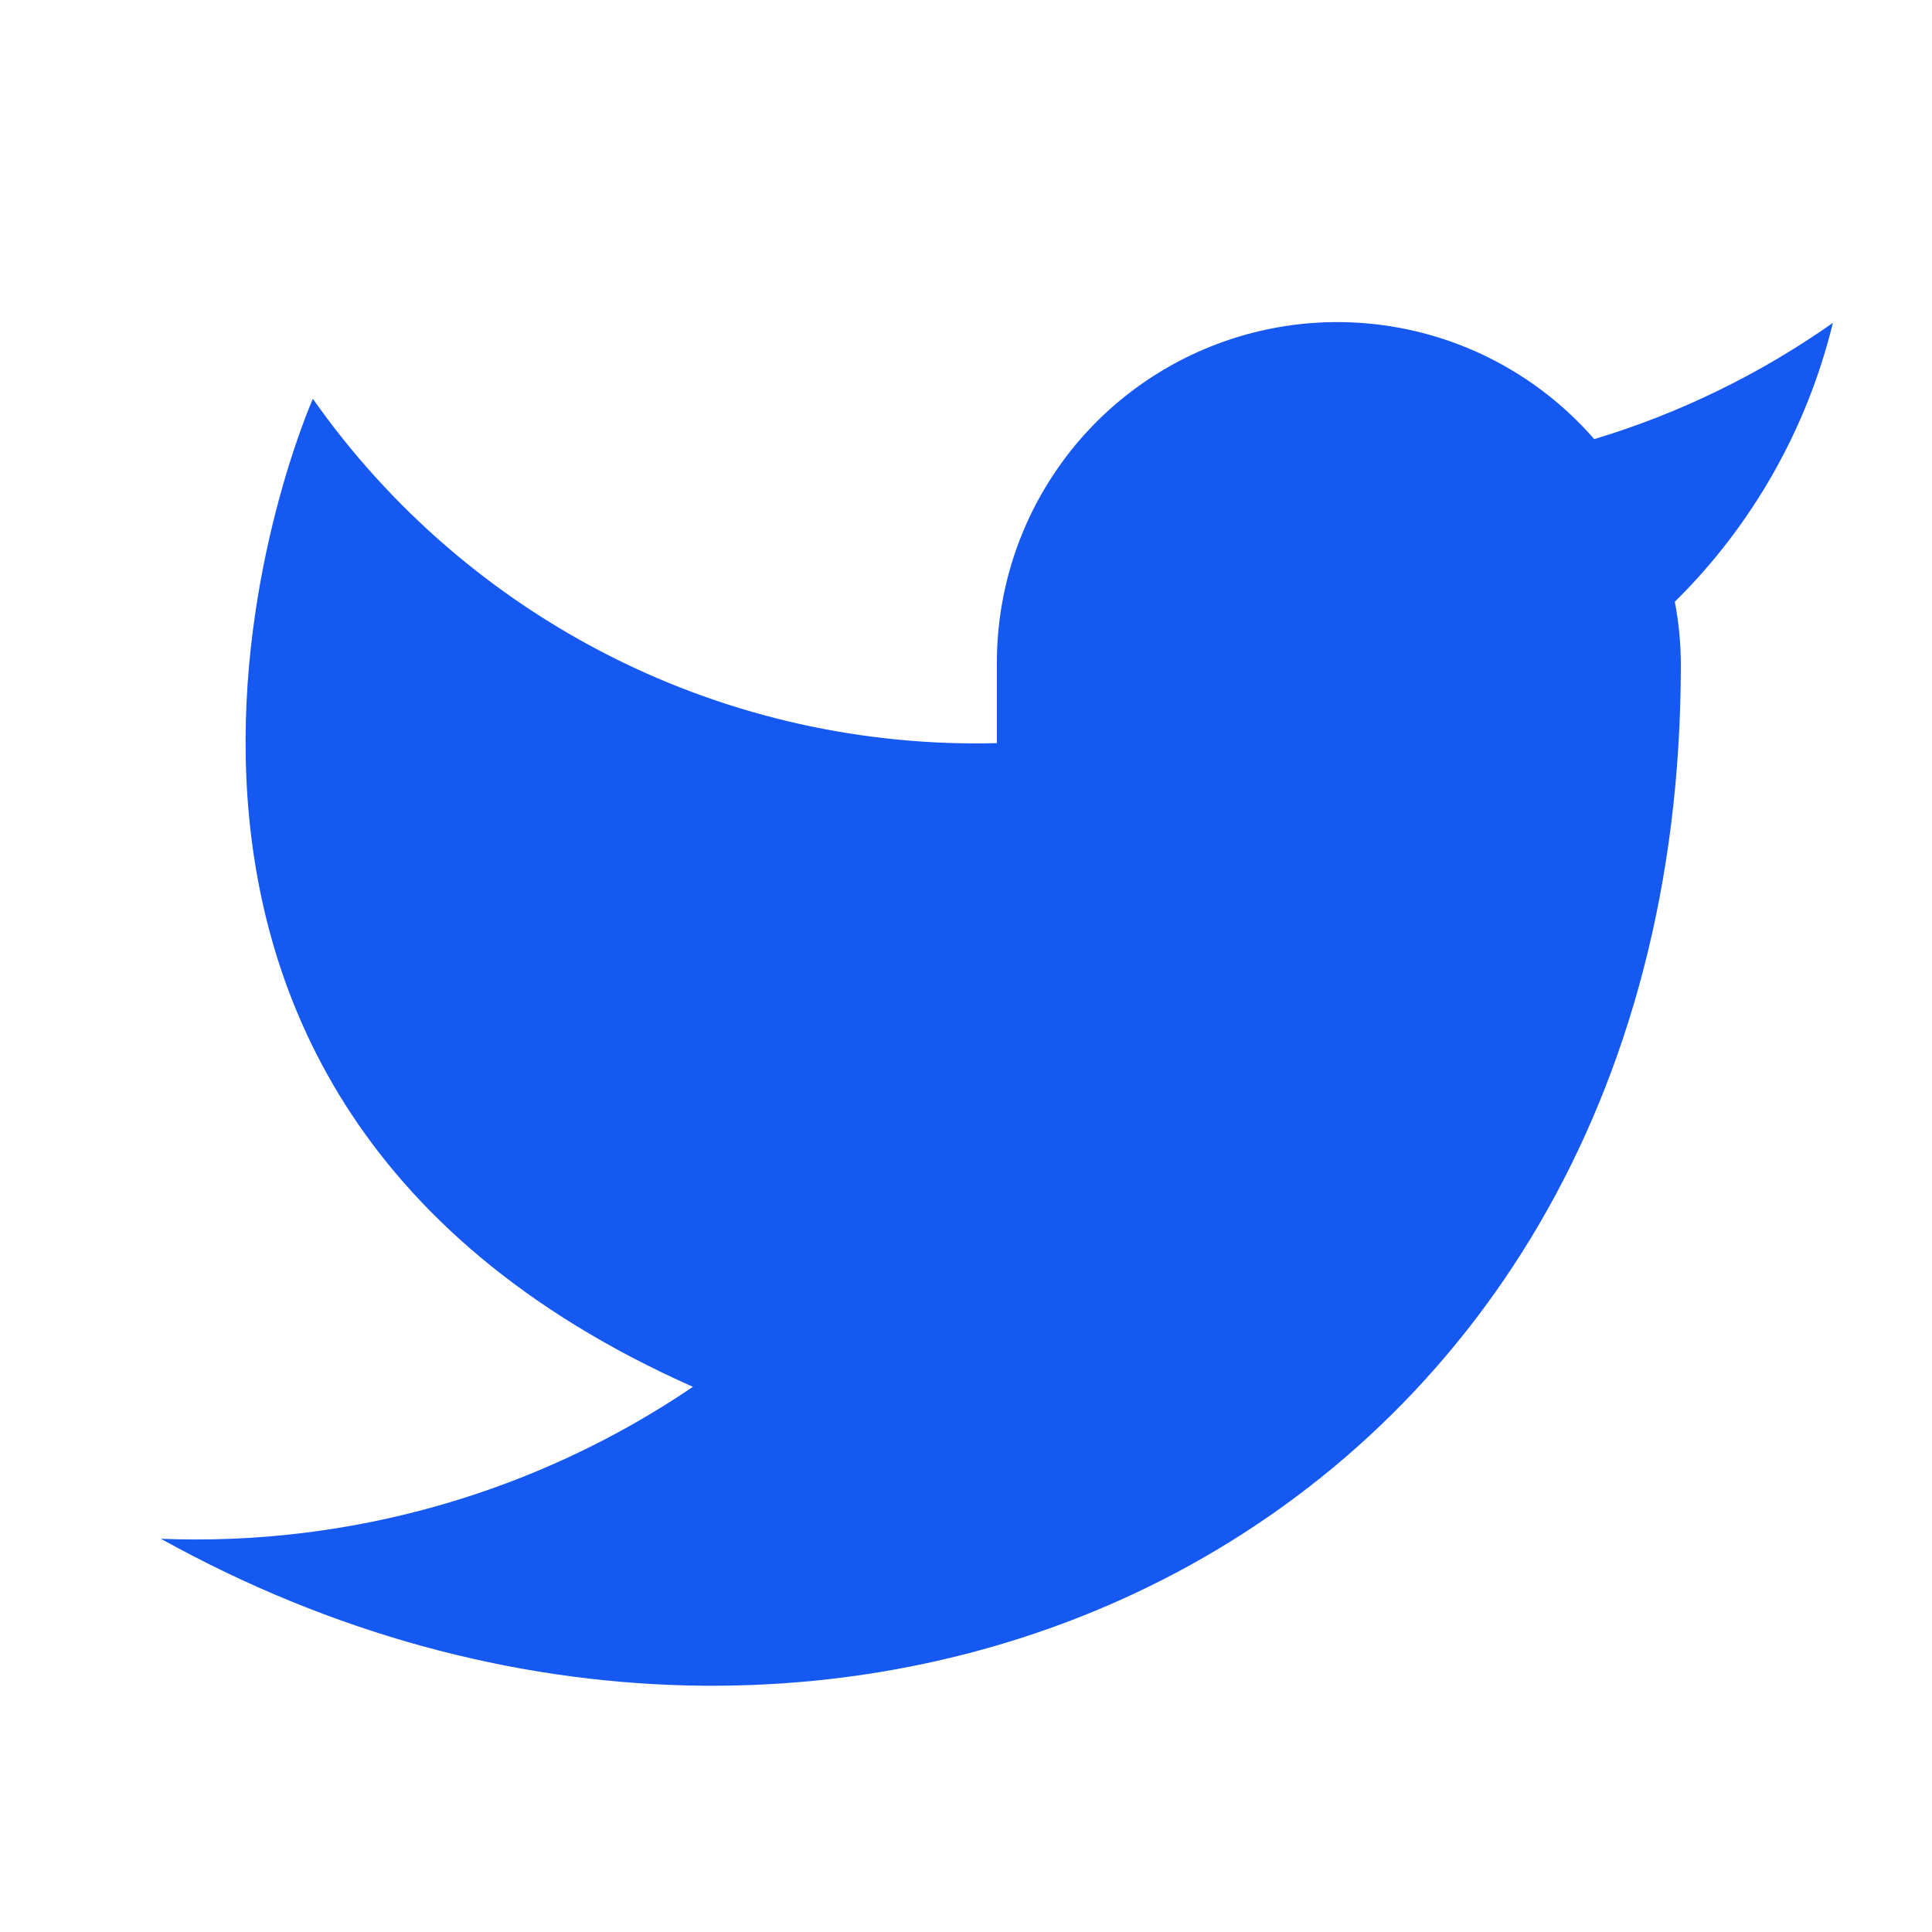 <svg width="17" height="17" viewBox="0 0 17 17" fill="none" xmlns="http://www.w3.org/2000/svg">
<path d="M16.128 2.841C15.487 3.292 14.778 3.638 14.028 3.864C13.625 3.401 13.09 3.073 12.495 2.924C11.899 2.775 11.273 2.812 10.699 3.031C10.126 3.25 9.633 3.639 9.289 4.147C8.944 4.655 8.764 5.256 8.772 5.87V6.539C7.597 6.569 6.432 6.309 5.382 5.78C4.332 5.251 3.429 4.471 2.753 3.509C2.753 3.509 0.079 9.528 6.097 12.203C4.72 13.137 3.079 13.606 1.416 13.54C7.434 16.884 14.79 13.54 14.79 5.85C14.79 5.664 14.772 5.478 14.737 5.295C15.419 4.622 15.901 3.772 16.128 2.841Z" fill="#1659F2"/>
</svg>
